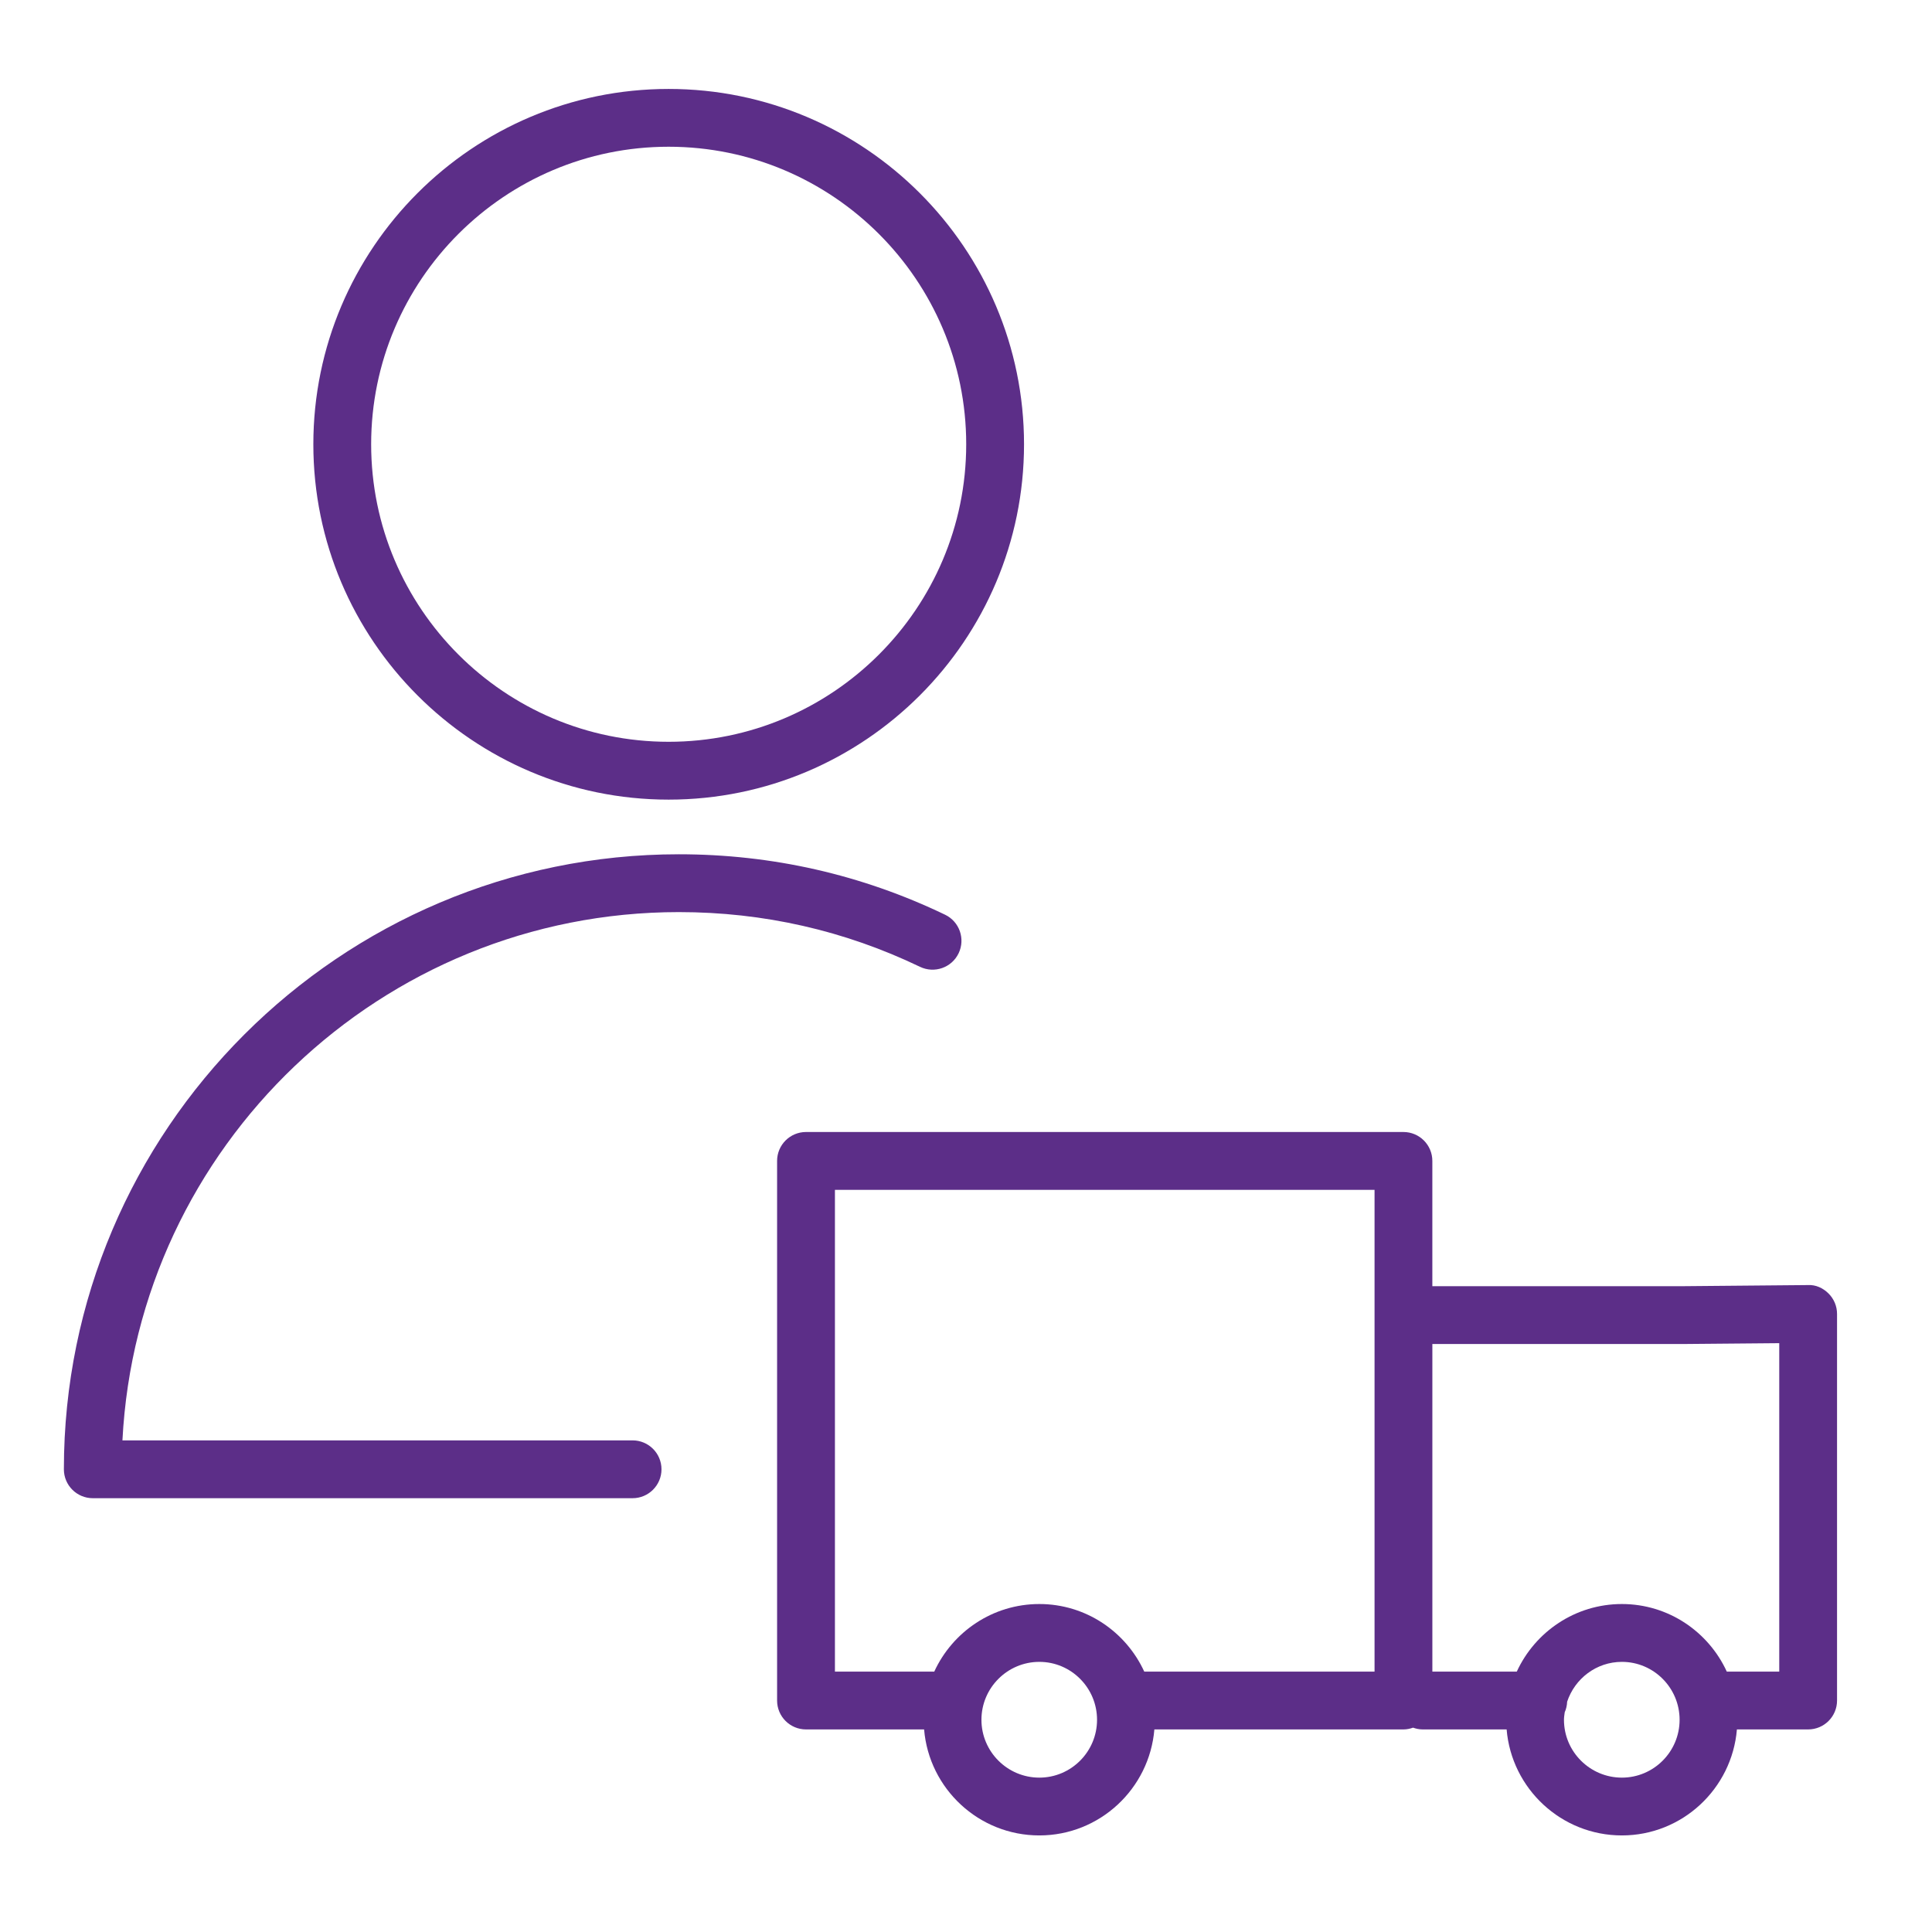 <?xml version="1.0" encoding="UTF-8"?> <svg xmlns="http://www.w3.org/2000/svg" width="140" height="140" viewBox="0 0 140 140" fill="none"> <rect width="140" height="140" fill="white"></rect> <path d="M132.499 93.728C132.103 93.334 131.573 93.088 131.006 93.121L121.975 93.202H103.793V84.124C103.793 82.967 102.854 82.029 101.698 82.029H58.406C57.25 82.029 56.311 82.967 56.311 84.124V123.227C56.311 124.384 57.25 125.321 58.406 125.321H66.964C67.323 129.616 70.927 133.002 75.314 133.002C79.693 133.002 83.291 129.616 83.65 125.321H101.698C101.944 125.321 102.177 125.271 102.396 125.193C102.615 125.271 102.849 125.321 103.094 125.321H109.176C109.535 129.616 113.141 133.002 117.527 133.002C121.907 133.002 125.504 129.616 125.863 125.321H131.025C132.181 125.321 133.119 124.384 133.119 123.227V95.215C133.121 94.657 132.896 94.122 132.499 93.728ZM60.502 86.221H99.605V121.133H82.918C81.594 118.247 78.688 116.234 75.315 116.234C71.936 116.234 69.025 118.247 67.699 121.133H60.502V86.221ZM75.315 128.814C73.001 128.814 71.119 126.933 71.119 124.622C71.119 122.308 73.001 120.425 75.315 120.425C77.621 120.425 79.496 122.308 79.496 124.622C79.496 126.933 77.621 128.814 75.315 128.814ZM117.529 128.814C115.215 128.814 113.331 126.933 113.331 124.622C113.331 124.436 113.362 124.259 113.385 124.08C113.49 123.844 113.55 123.584 113.561 123.312C114.116 121.642 115.674 120.425 117.529 120.425C119.834 120.425 121.71 122.308 121.71 124.622C121.71 126.933 119.834 128.814 117.529 128.814ZM128.931 121.133H125.131C123.807 118.247 120.901 116.234 117.529 116.234C114.149 116.234 111.238 118.247 109.911 121.133H103.794V97.392H121.995L128.931 97.331V121.133Z" fill="#5C2E88"></path> <path d="M49.196 66.094C55.317 66.094 61.195 67.429 66.668 70.06C67.714 70.561 68.965 70.121 69.464 69.08C69.965 68.037 69.527 66.785 68.485 66.284C62.439 63.378 55.95 61.904 49.196 61.904C24.622 61.904 4.629 81.895 4.629 106.47C4.629 107.628 5.568 108.565 6.724 108.565H45.839C46.995 108.565 47.934 107.628 47.934 106.47C47.934 105.312 46.995 104.375 45.839 104.375H8.872C9.965 83.081 27.634 66.094 49.196 66.094Z" fill="#5C2E88"></path> <path d="M48.45 57.944C62.652 57.944 74.205 46.392 74.205 32.194C74.205 17.995 62.652 6.445 48.45 6.445C34.255 6.445 22.706 17.995 22.706 32.194C22.706 46.392 34.255 57.944 48.45 57.944ZM48.45 10.633C60.342 10.633 70.015 20.305 70.015 32.192C70.015 44.081 60.34 53.753 48.45 53.753C36.565 53.753 26.895 44.081 26.895 32.192C26.895 20.305 36.565 10.633 48.45 10.633Z" fill="#5C2E88"></path> </svg> 